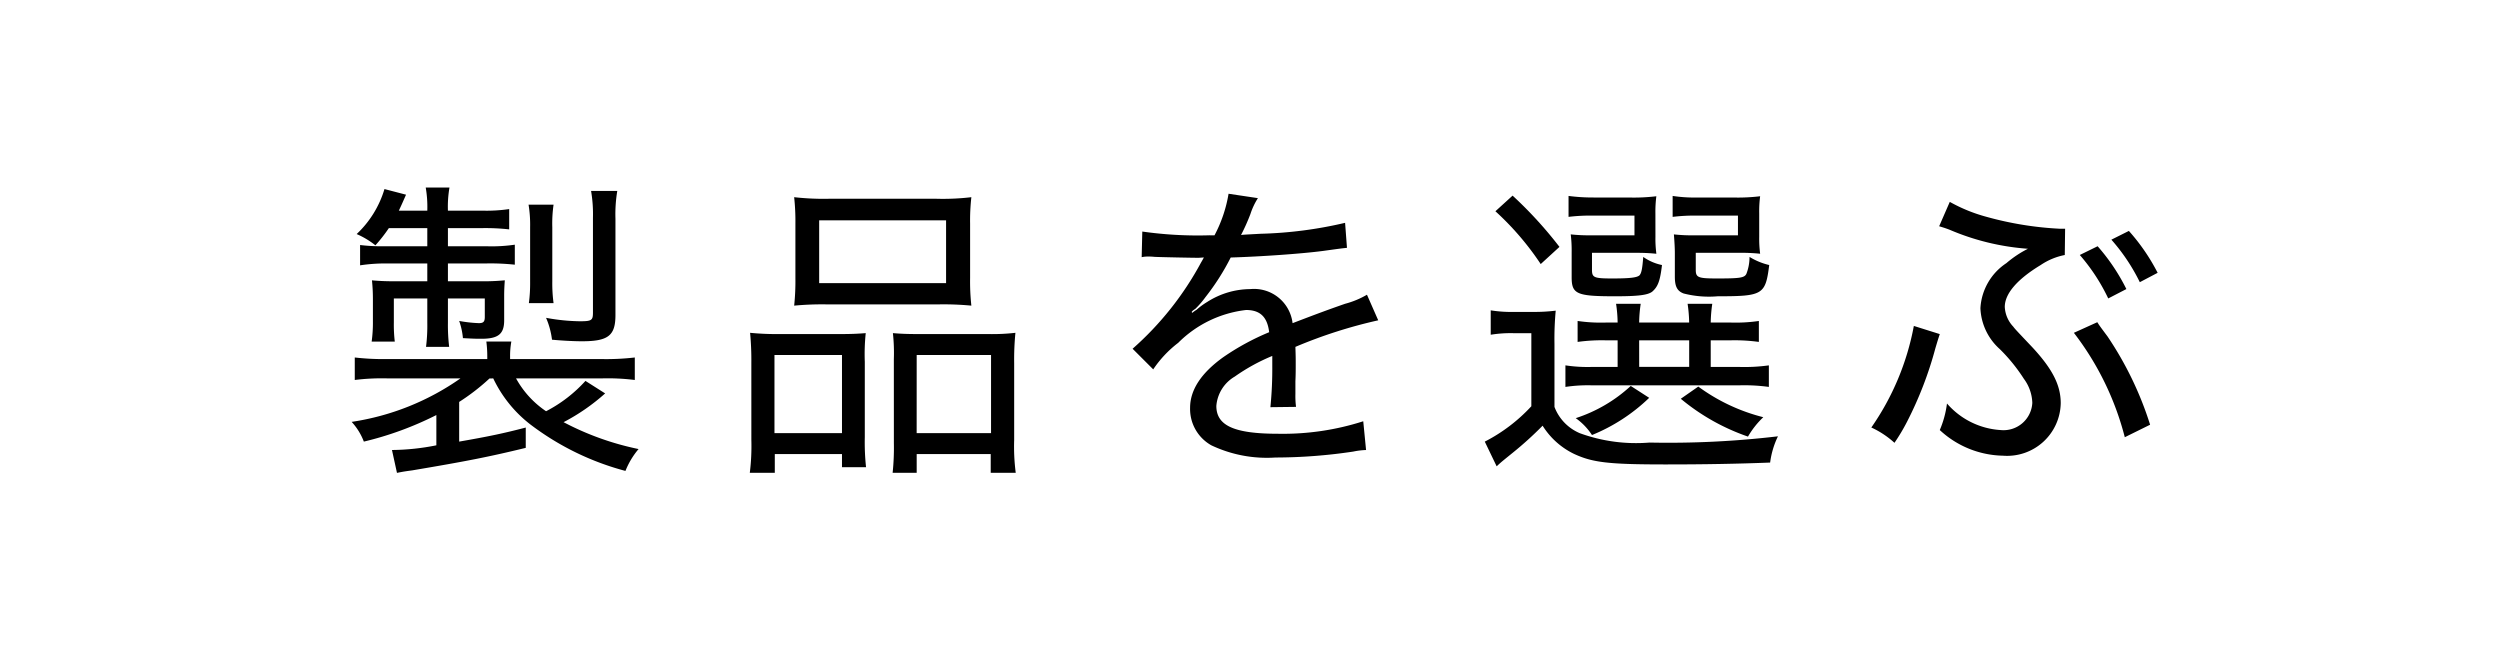 <svg xmlns="http://www.w3.org/2000/svg" xmlns:xlink="http://www.w3.org/1999/xlink" width="160" height="43" viewBox="0 0 160 43">
  <defs>
    <clipPath id="clip-path">
      <rect id="長方形_131" data-name="長方形 131" width="115.584" height="18.264" transform="translate(0 0)" fill="none"/>
    </clipPath>
  </defs>
  <g id="グループ_392" data-name="グループ 392" transform="translate(22.506 12)">
    <g id="グループ_391" data-name="グループ 391" clip-path="url(#clip-path)">
      <path id="パス_1438" data-name="パス 1438" d="M8.821,12.223a13.711,13.711,0,0,1-1.94,1.5v2.54c1.94-.34,2.8-.52,4.261-.9v1.3c-2.381.58-3.821.86-7.261,1.44-.441.06-.581.08-.981.161L2.58,16.8a15.039,15.039,0,0,0,2.841-.3V14.563a21.084,21.084,0,0,1-4.641,1.7A3.915,3.915,0,0,0,0,15a16.316,16.316,0,0,0,6.961-2.781H2.36a13.9,13.9,0,0,0-2.161.1v-1.44a16.263,16.263,0,0,0,2.181.1h6.3v-.16a7.5,7.5,0,0,0-.06-.96h1.6a5.185,5.185,0,0,0-.08.96v.16h5.781a16.023,16.023,0,0,0,2.2-.1v1.44a13.88,13.88,0,0,0-2.16-.1H10.522a6.045,6.045,0,0,0,1.92,2.1,8.891,8.891,0,0,0,2.521-1.941l1.26.8a12.934,12.934,0,0,1-2.66,1.841,18.026,18.026,0,0,0,4.8,1.72,5.028,5.028,0,0,0-.84,1.4,17.415,17.415,0,0,1-5.961-2.88,8.12,8.12,0,0,1-2.5-3.041ZM2.38,2.6a9.774,9.774,0,0,1-.86,1.1,5.309,5.309,0,0,0-1.2-.72A6.5,6.5,0,0,0,2.1.1L3.48.46c-.22.5-.28.64-.46,1.021H4.841A7.306,7.306,0,0,0,4.74,0H6.261a7.2,7.2,0,0,0-.1,1.481h2.18a10.01,10.01,0,0,0,1.741-.1v1.3A13.527,13.527,0,0,0,8.341,2.6H6.161v1.16h2.46a10.194,10.194,0,0,0,1.821-.1v1.28a14.626,14.626,0,0,0-1.781-.08h-2.5V6h1.98a14.784,14.784,0,0,0,1.66-.06c-.02.3-.04.6-.04.98V8.5c0,.88-.379,1.181-1.46,1.181-.32,0-.44,0-1.18-.041a4.458,4.458,0,0,0-.24-1.1,8.609,8.609,0,0,0,1.26.141c.3,0,.38-.1.38-.4V7.1H6.161v1.56a11.766,11.766,0,0,0,.08,1.541H4.76a10.988,10.988,0,0,0,.081-1.541V7.1H2.7v1.54a9.224,9.224,0,0,0,.06,1.221H1.28a8.82,8.82,0,0,0,.08-1.281V7.162a11.866,11.866,0,0,0-.06-1.22A14.514,14.514,0,0,0,2.78,6H4.841V4.861H2.24a10.777,10.777,0,0,0-1.7.12v-1.3a11.248,11.248,0,0,0,1.52.08H4.841V2.6Zm8.962,4.8a9.682,9.682,0,0,0,.08-1.38V2.541a7.888,7.888,0,0,0-.1-1.441h1.6a8.44,8.44,0,0,0-.081,1.441V6.022a9.529,9.529,0,0,0,.081,1.38Zm5.541.76c0,1.32-.46,1.681-2.14,1.681-.54,0-1.28-.04-1.921-.1a5.079,5.079,0,0,0-.38-1.4,12.626,12.626,0,0,0,2.161.22c.76,0,.84-.06.84-.56V1.941a8.917,8.917,0,0,0-.12-1.72H17A9.087,9.087,0,0,0,16.883,2Z"/>
      <path id="パス_1439" data-name="パス 1439" d="M25.58,11.222A18.423,18.423,0,0,0,25.5,9.3a17.385,17.385,0,0,0,1.88.08h3.941c.62,0,1.08-.02,1.58-.06a12.887,12.887,0,0,0-.06,1.84v4.821a15.09,15.09,0,0,0,.08,1.921h-1.54v-.841h-4.3v1.2h-1.6a13.808,13.808,0,0,0,.1-2.1Zm1.48,4.5h4.321v-5H27.06ZM28.4,2.32a14.257,14.257,0,0,0-.08-1.7,16.835,16.835,0,0,0,2.261.1H37.4a15.429,15.429,0,0,0,2.261-.1,13.423,13.423,0,0,0-.08,1.7V5.781a14.411,14.411,0,0,0,.08,1.78,18.969,18.969,0,0,0-2.1-.08H30.421a19.21,19.21,0,0,0-2.1.08A15.117,15.117,0,0,0,28.4,5.8Zm1.521,3.8h8.122V2.1H29.921ZM34.7,11a11.834,11.834,0,0,0-.06-1.68c.48.04.92.06,1.58.06h4.521a13.119,13.119,0,0,0,1.74-.08,17.63,17.63,0,0,0-.08,1.941v4.92a13.009,13.009,0,0,0,.1,2.1H40.9v-1.2H36.162v1.2h-1.54a15.332,15.332,0,0,0,.08-1.9Zm1.46,4.721h4.761v-5H36.162Z"/>
      <path id="パス_1440" data-name="パス 1440" d="M55.222,3.061A8.7,8.7,0,0,0,56.122.4L58,.681a4.4,4.4,0,0,0-.48,1.02,12.837,12.837,0,0,1-.6,1.34c.14-.02.14-.02,1.26-.08a26.475,26.475,0,0,0,5.4-.7l.12,1.6c-.38.04-.38.04-1.541.2-1.38.18-3.941.36-5.9.42a15.05,15.05,0,0,1-1.62,2.541,5.632,5.632,0,0,1-.64.74c-.12.08-.2.14-.2.16l-.04.04a.248.248,0,0,0,.04.06,2.738,2.738,0,0,1,.28-.2,4.53,4.53,0,0,1,.68-.5,5.161,5.161,0,0,1,2.76-.82,2.482,2.482,0,0,1,2.7,2.181c1.561-.6,2.38-.9,3.361-1.241a5.62,5.62,0,0,0,1.4-.58L65.7,8.5a30.936,30.936,0,0,0-5.3,1.7c.02.66.02.72.02,1.16,0,.22,0,.64-.02,1.04v.82a5.489,5.489,0,0,0,.04.82l-1.64.02a25.146,25.146,0,0,0,.12-2.66v-.62a12.256,12.256,0,0,0-2.4,1.32,2.391,2.391,0,0,0-1.18,1.88c0,1.261,1.14,1.781,3.961,1.781a16.817,16.817,0,0,0,5.441-.8l.18,1.84a4.758,4.758,0,0,0-.82.1,33.741,33.741,0,0,1-4.981.38,8.286,8.286,0,0,1-4.1-.78,2.667,2.667,0,0,1-1.361-2.4c0-1.14.7-2.22,2.121-3.24a15.75,15.75,0,0,1,2.94-1.6c-.119-.981-.58-1.421-1.479-1.421a7.321,7.321,0,0,0-4.342,2.1,7.157,7.157,0,0,0-1.6,1.7l-1.32-1.32A19.935,19.935,0,0,0,54.362,4.8c.06-.1.06-.1.18-.321-.06,0-.28.02-.361.02-.4,0-2.38-.04-2.8-.06a3.445,3.445,0,0,0-.4-.02,1.9,1.9,0,0,0-.42.04l.04-1.64a25.185,25.185,0,0,0,4.3.24Z"/>
      <path id="パス_1441" data-name="パス 1441" d="M72.9,7.862a8.467,8.467,0,0,0,1.56.1h1.1a11.131,11.131,0,0,0,1.5-.08,19.378,19.378,0,0,0-.08,2.12v4.041a2.975,2.975,0,0,0,1.62,1.681,10.5,10.5,0,0,0,4.461.6,59.78,59.78,0,0,0,8.222-.4,5.436,5.436,0,0,0-.5,1.68c-2.06.08-4.2.12-6.662.12-3.68,0-4.7-.12-5.9-.68a4.87,4.87,0,0,1-2-1.8A22.225,22.225,0,0,1,74.3,16.984c-.64.52-.7.56-1.02.86l-.76-1.58A10.7,10.7,0,0,0,75.5,14V9.323H74.34a7.967,7.967,0,0,0-1.44.1ZM74.3.52a26.129,26.129,0,0,1,3,3.281L76.1,4.9a18.1,18.1,0,0,0-2.9-3.38Zm6.042,9.263a11.271,11.271,0,0,0-1.881.1V8.542a10.3,10.3,0,0,0,1.861.1h.7a8.723,8.723,0,0,0-.1-1.2H82.5a8.723,8.723,0,0,0-.1,1.2h3.2a9.017,9.017,0,0,0-.1-1.2h1.58a9.329,9.329,0,0,0-.1,1.2h1.24a10.189,10.189,0,0,0,1.841-.1V9.883a11.286,11.286,0,0,0-1.881-.1h-1.2v1.7h1.781a11.348,11.348,0,0,0,1.94-.1v1.38a11.494,11.494,0,0,0-1.94-.1H79.421a9.584,9.584,0,0,0-1.74.1v-1.38a9.47,9.47,0,0,0,1.72.1h1.621v-1.7Zm3.1-6.622a7.32,7.32,0,0,0,.06,1.08,11.831,11.831,0,0,0-1.26-.06H79.381V5.262c0,.5.12.56,1.3.56,1.16,0,1.58-.06,1.74-.2.12-.139.18-.379.24-1.18a3.166,3.166,0,0,0,1.2.52c-.12,1.021-.26,1.381-.62,1.7-.28.22-.88.3-2.38.3-2.461,0-2.781-.14-2.781-1.22v-1.6A8.475,8.475,0,0,0,78.021,3a10.638,10.638,0,0,0,1.3.06H82.1V1.8H79.481a11.4,11.4,0,0,0-1.6.08V.54a11.979,11.979,0,0,0,1.6.1h2.241A11.947,11.947,0,0,0,83.5.56a7.84,7.84,0,0,0-.06,1.1Zm-.4,10.3a11.521,11.521,0,0,1-3.661,2.381,3.99,3.99,0,0,0-1.04-1.08A9.5,9.5,0,0,0,81.862,12.7Zm-.64-1.98h3.2v-1.7H82.4Zm7.682-8.322a7.535,7.535,0,0,0,.059,1.08,11.8,11.8,0,0,0-1.26-.06h-2.86V5.262c0,.5.14.56,1.38.56,1.44,0,1.74-.04,1.861-.3a2.966,2.966,0,0,0,.2-1.08,4.211,4.211,0,0,0,1.26.52c-.24,1.9-.4,2-3.3,2a6.5,6.5,0,0,1-2.18-.18c-.42-.16-.56-.46-.56-1.081V4.181c0-.28-.021-.68-.061-1.18a10.657,10.657,0,0,0,1.3.06h2.8V1.8H86.143a11.411,11.411,0,0,0-1.6.08V.54a9.232,9.232,0,0,0,1.6.1h2.24a11.959,11.959,0,0,0,1.76-.08,7.487,7.487,0,0,0-.059,1.1Zm-3.9,9.582a11.957,11.957,0,0,0,4.161,1.96,5.537,5.537,0,0,0-.98,1.241,13.659,13.659,0,0,1-4.3-2.421Z"/>
      <path id="パス_1442" data-name="パス 1442" d="M101.64,9.382c-.1.3-.119.361-.28.9A23.693,23.693,0,0,1,99.54,15a12.318,12.318,0,0,1-.8,1.34,5.762,5.762,0,0,0-1.481-.98,16.7,16.7,0,0,0,2.721-6.5Zm8-5.061a4.161,4.161,0,0,0-1.54.64c-1.52.921-2.3,1.841-2.3,2.681a1.967,1.967,0,0,0,.54,1.26c.121.16.121.16,1.221,1.321,1.28,1.38,1.82,2.42,1.82,3.581a3.432,3.432,0,0,1-3.7,3.36,6.1,6.1,0,0,1-4.041-1.64,6.357,6.357,0,0,0,.461-1.7,4.948,4.948,0,0,0,3.44,1.7,1.845,1.845,0,0,0,2.021-1.74,2.721,2.721,0,0,0-.54-1.541,10.962,10.962,0,0,0-1.541-1.9,3.7,3.7,0,0,1-1.24-2.621,3.7,3.7,0,0,1,1.66-2.88,6.9,6.9,0,0,1,1.381-.921A15.511,15.511,0,0,1,102.26,2.7c-.319-.12-.4-.14-.66-.22l.68-1.56a10.21,10.21,0,0,0,2.361.96,21.4,21.4,0,0,0,4.7.76h.32Zm2.081,4.3c.139.219.139.219.66.919a21.816,21.816,0,0,1,2.72,5.642l-1.62.8A18.448,18.448,0,0,0,110.222,9.3Zm.7-1.521a12.166,12.166,0,0,0-1.82-2.781l1.141-.56a12.64,12.64,0,0,1,1.84,2.741Zm2.021-1.04a12.183,12.183,0,0,0-1.82-2.721l1.12-.56a12.74,12.74,0,0,1,1.841,2.681Z"/>
    </g>
    <rect id="長方形_239" data-name="長方形 239" width="160" height="43" transform="translate(-22.506 -12)" fill="rgba(255,255,255,0)"/>
  </g>
</svg>
